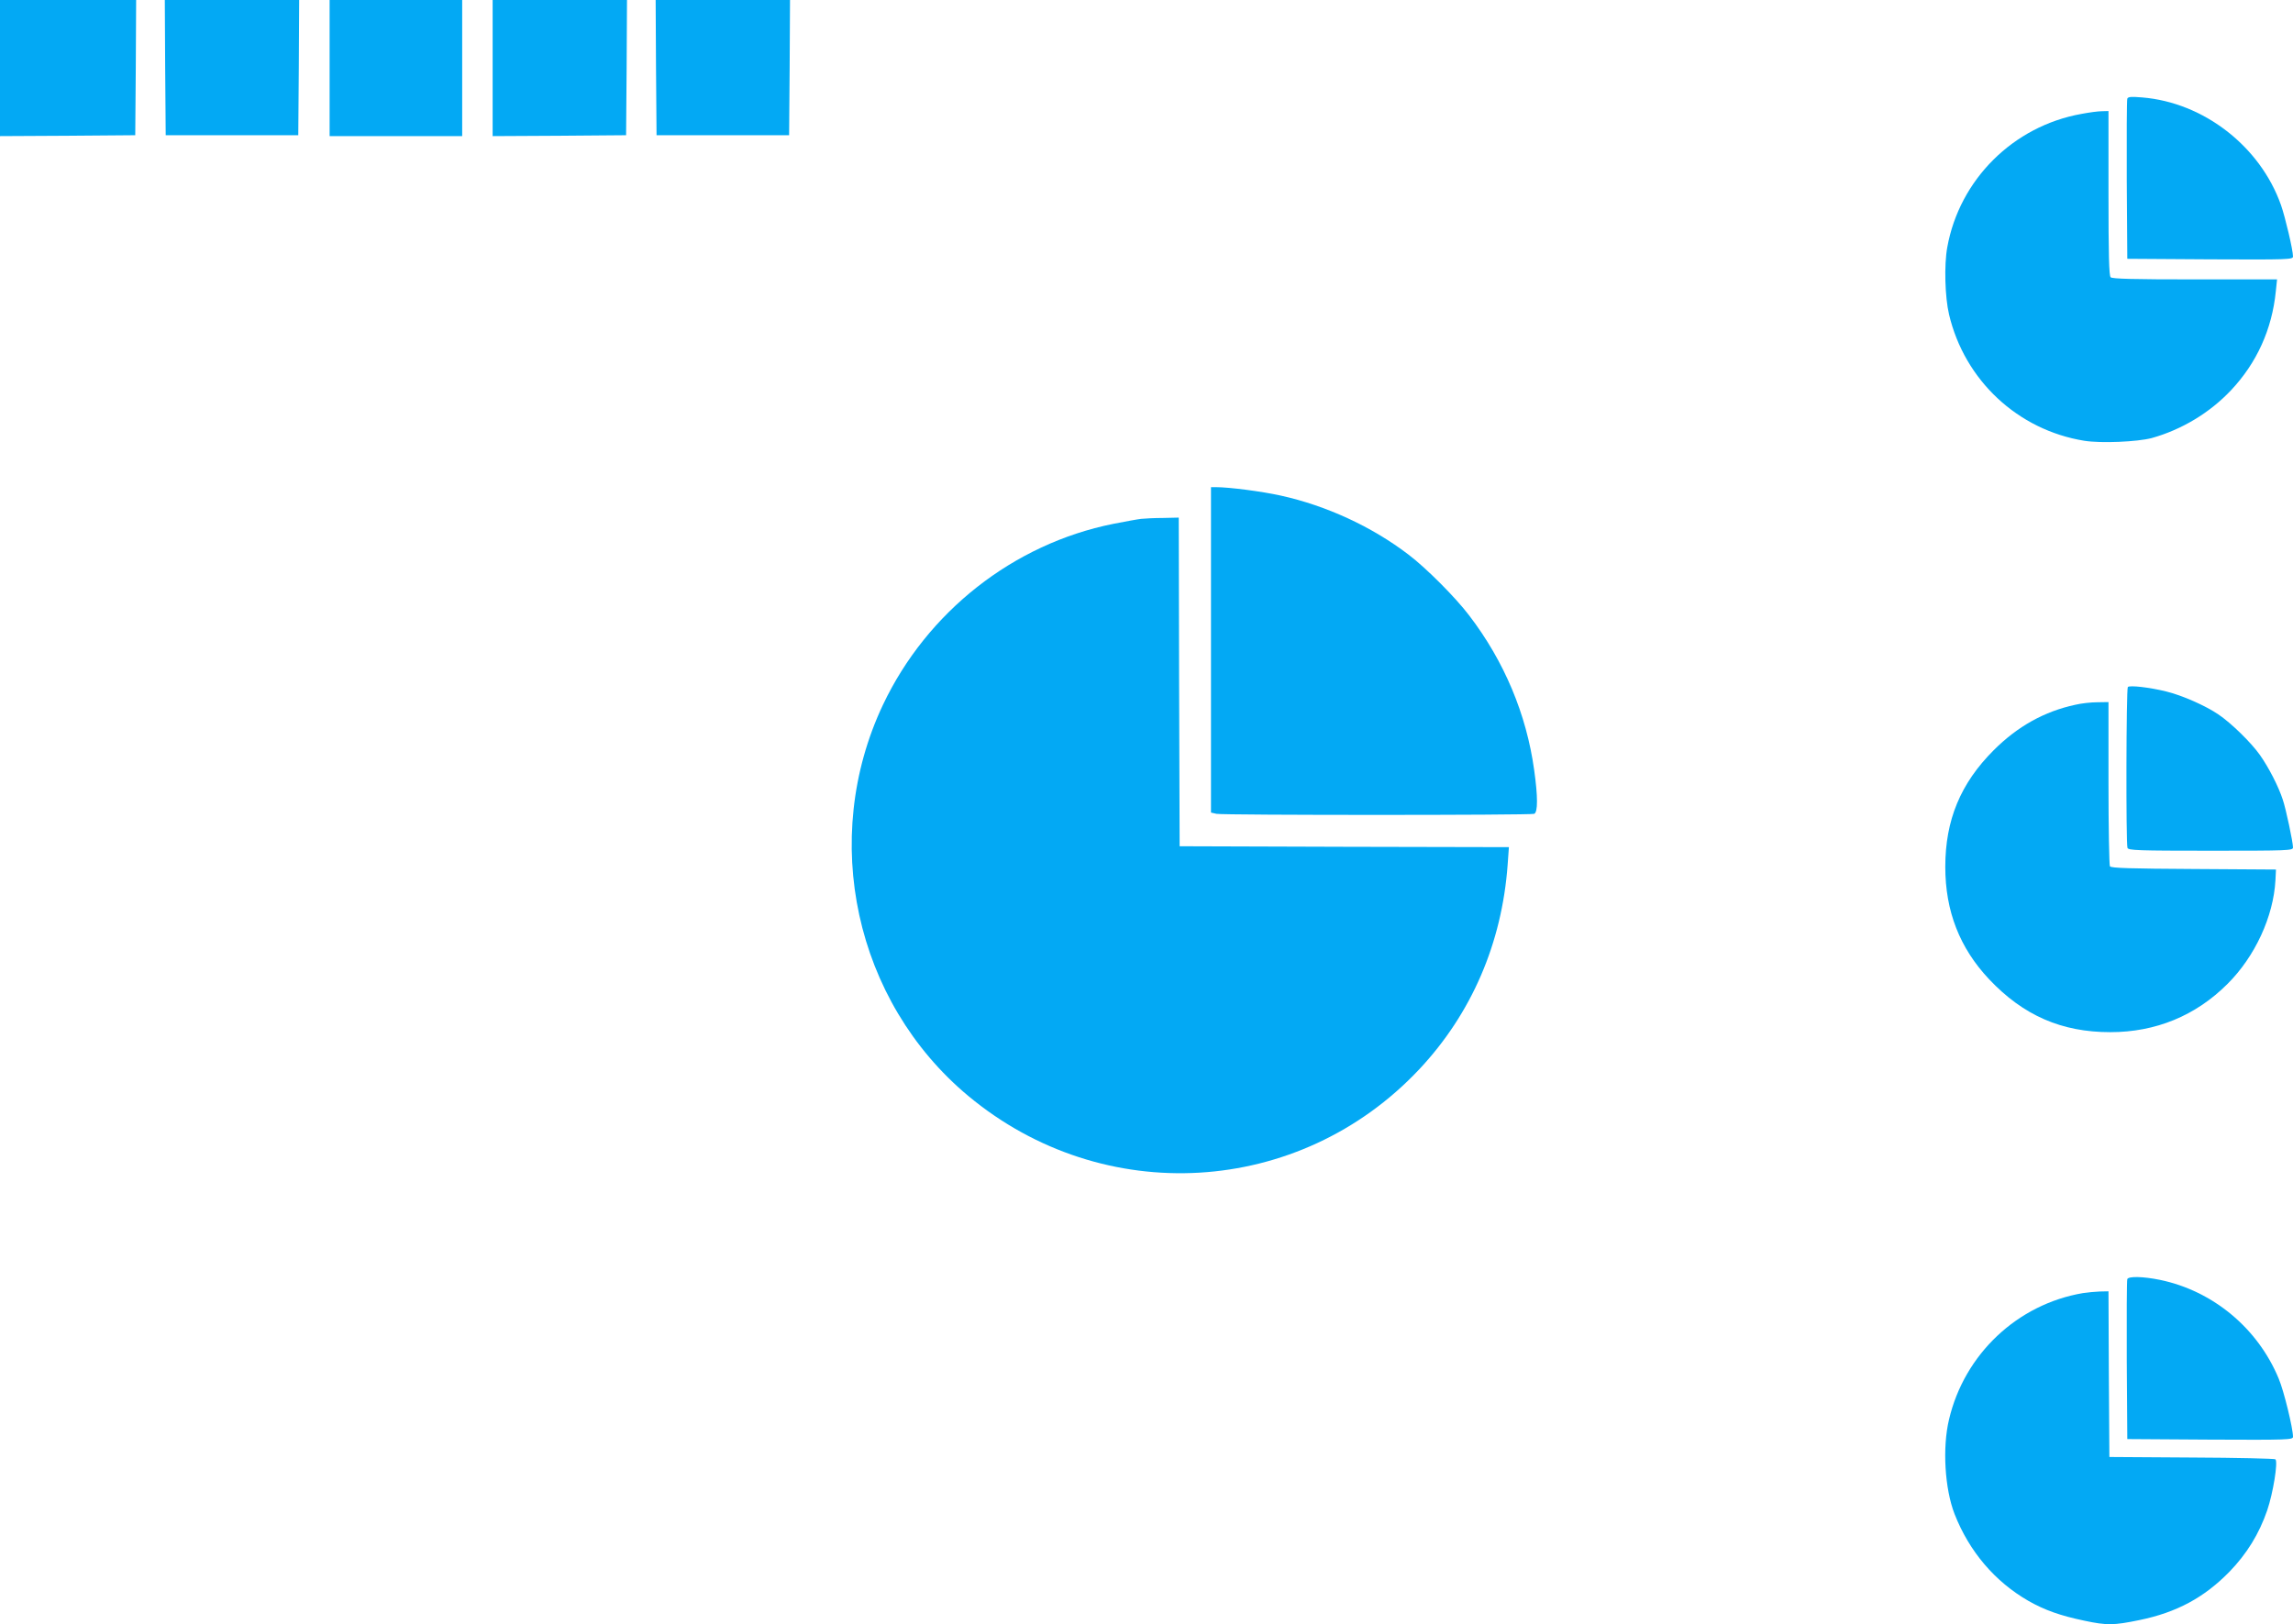<?xml version="1.0" standalone="no"?>
<!DOCTYPE svg PUBLIC "-//W3C//DTD SVG 20010904//EN"
 "http://www.w3.org/TR/2001/REC-SVG-20010904/DTD/svg10.dtd">
<svg version="1.0" xmlns="http://www.w3.org/2000/svg"
 width="1280pt" height="907pt" viewBox="0 0 1280 907"
 preserveAspectRatio="xMidYMid meet">
<g transform="translate(0,907) scale(0.1,-0.1)"
fill="#03a9f4" stroke="none">
<path d="M0 8690 l0 -380 378 2 377 3 3 378 2 377 -380 0 -380 0 0 -380z"/>
<path d="M922 8693 l3 -378 370 0 370 0 3 378 2 377 -375 0 -375 0 2 -377z"/>
<path d="M1840 8690 l0 -380 370 0 370 0 0 380 0 380 -370 0 -370 0 0 -380z"/>
<path d="M2750 8690 l0 -380 373 2 372 3 3 378 2 377 -375 0 -375 0 0 -380z"/>
<path d="M3662 8693 l3 -378 370 0 370 0 3 378 2 377 -375 0 -375 0 2 -377z"/>
<path d="M11875 8519 c-3 -8 -4 -212 -3 -454 l3 -440 463 -3 c440 -2 462 -1
462 16 0 36 -43 218 -67 287 -116 328 -432 573 -775 601 -61 5 -79 4 -83 -7z"/>
<path d="M11619 8434 c-381 -68 -681 -367 -749 -745 -18 -98 -13 -278 10 -375
87 -368 384 -645 755 -705 93 -15 296 -6 376 15 168 47 324 141 443 267 144
153 229 341 250 552 l7 67 -459 0 c-343 0 -461 3 -470 12 -9 9 -12 127 -12
470 l0 458 -37 -1 c-21 0 -72 -7 -114 -15z"/>
<path d="M6760 5441 l0 -908 31 -7 c41 -8 1752 -8 1773 0 21 8 21 96 0 245
-43 311 -167 607 -363 863 -75 99 -239 264 -338 339 -204 156 -459 274 -714
330 -103 23 -287 47 -361 47 l-28 0 0 -909z"/>
<path d="M6370 6173 c-19 -2 -89 -15 -156 -28 -557 -112 -1039 -491 -1285
-1010 -354 -749 -157 -1656 476 -2184 754 -628 1847 -564 2517 148 292 311
462 704 494 1143 l7 98 -919 2 -919 3 -3 918 -2 917 -88 -2 c-48 0 -103 -3
-122 -5z"/>
<path d="M11878 5234 c-9 -9 -11 -875 -2 -898 5 -14 56 -16 465 -16 431 0 459
1 459 18 0 29 -39 214 -57 267 -23 72 -79 181 -128 250 -48 68 -158 176 -230
225 -71 49 -205 108 -292 129 -92 23 -205 36 -215 25z"/>
<path d="M11585 5135 c-173 -37 -323 -121 -456 -254 -185 -185 -270 -390 -270
-651 0 -247 80 -453 245 -628 191 -202 404 -295 676 -295 254 0 477 92 654
269 154 153 257 377 268 579 l3 60 -459 3 c-353 2 -462 5 -468 15 -4 6 -8 216
-8 465 l0 452 -62 -1 c-35 0 -90 -6 -123 -14z"/>
<path d="M11875 1928 c-3 -7 -4 -211 -3 -453 l3 -440 463 -3 c437 -2 462 -1
462 16 0 47 -51 257 -80 325 -117 282 -368 490 -663 551 -93 19 -176 21 -182
4z"/>
<path d="M11627 1850 c-365 -62 -661 -340 -747 -705 -38 -157 -24 -388 31
-529 82 -209 225 -377 413 -485 90 -51 177 -82 311 -110 126 -27 165 -26 306
3 210 43 363 126 504 270 97 100 166 212 211 343 33 97 61 270 46 285 -4 4
-215 9 -467 10 l-460 3 -3 463 -2 462 -48 -1 c-26 -1 -69 -5 -95 -9z"/>
</g>
</svg>
